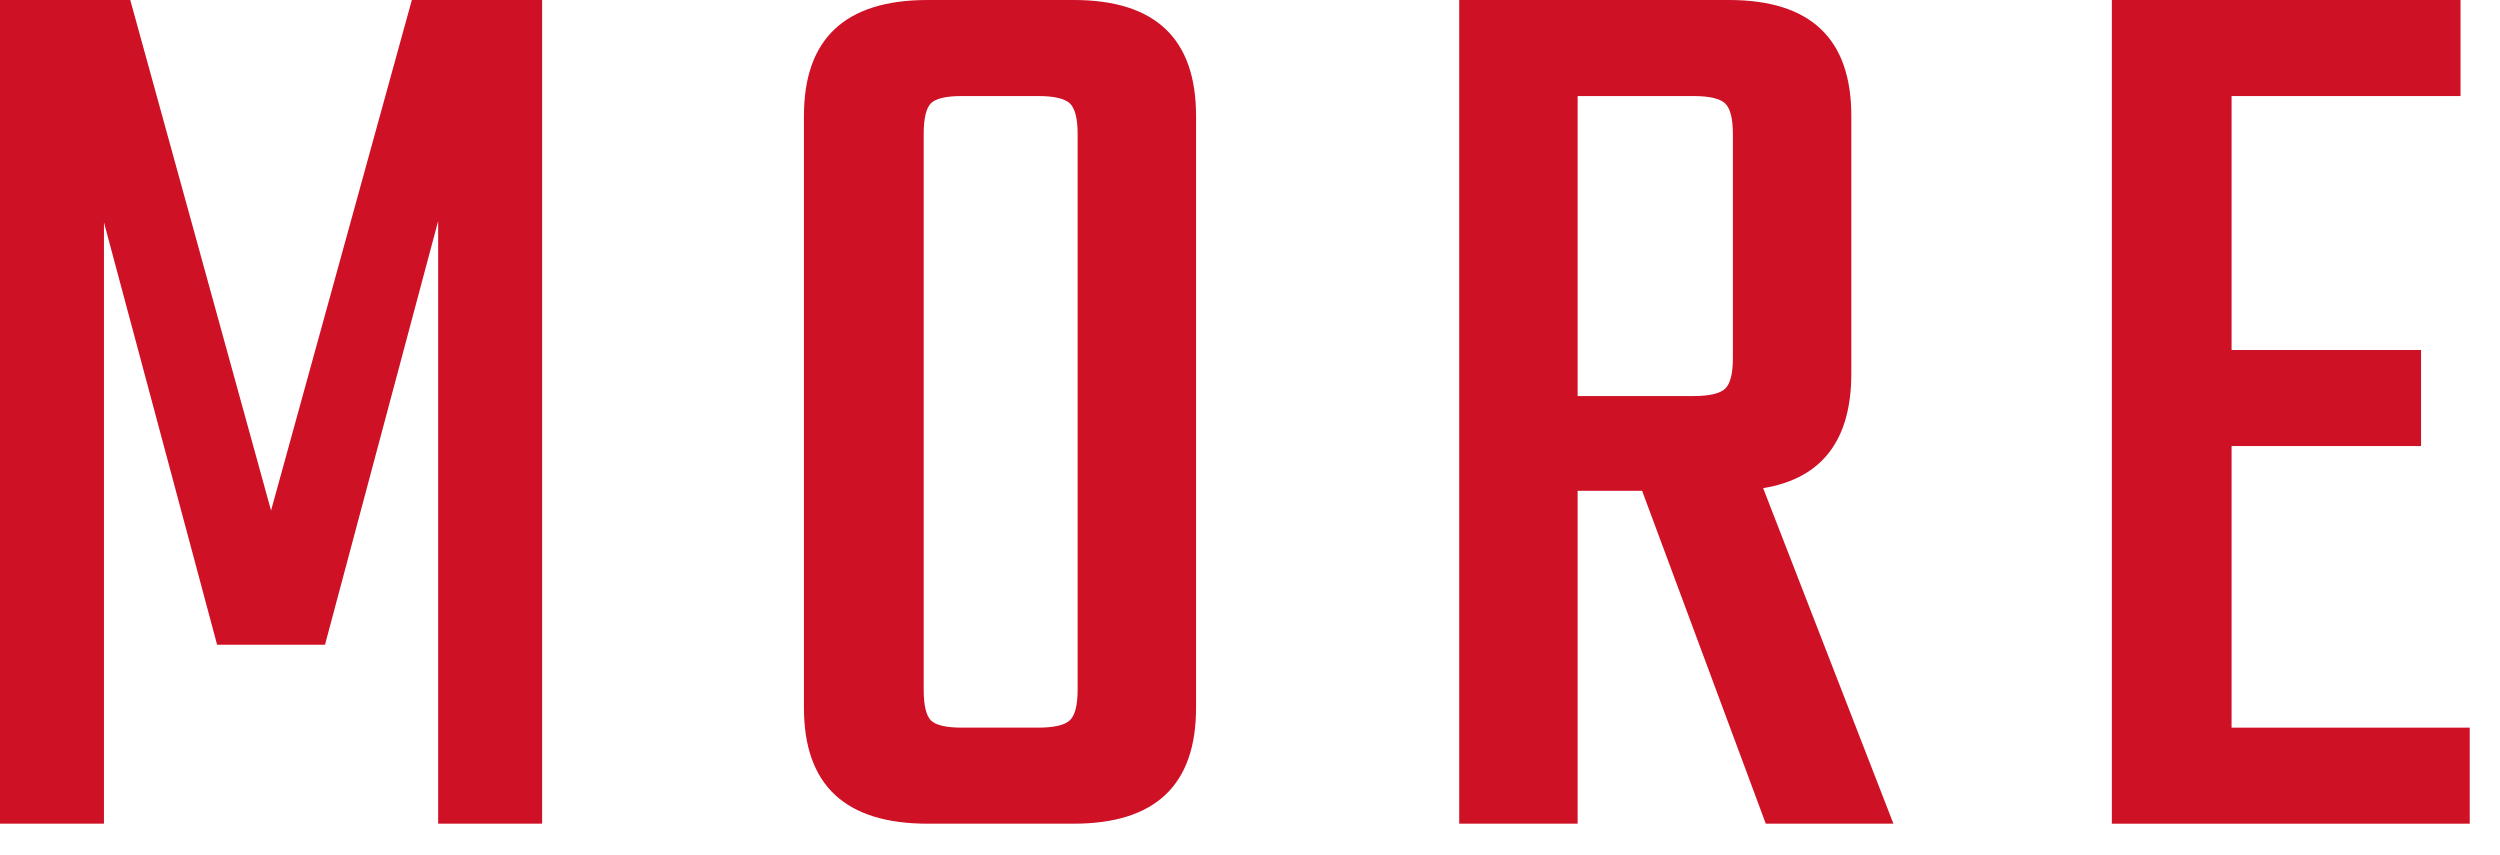 <?xml version="1.0" encoding="UTF-8"?>
<svg width="38px" height="13px" viewBox="0 0 38 13" version="1.1" xmlns="http://www.w3.org/2000/svg" xmlns:xlink="http://www.w3.org/1999/xlink">
    <!-- Generator: Sketch 46.1 (44463) - http://www.bohemiancoding.com/sketch -->
    <title>Page 1</title>
    <desc>Created with Sketch.</desc>
    <defs></defs>
    <g id="Page-1" stroke="none" stroke-width="1" fill="none" fill-rule="evenodd">
        <g transform="translate(0, -1)" fill="#CF1126">
            <polygon id="Fill-1" points="6.26 1 4.12 8.76 1.98 1 0 1 0 13.52 1.58 13.52 1.58 4.38 3.3 10.8 4.94 10.8 6.66 4.36 6.66 13.52 8.24 13.52 8.24 1"></polygon>
            <g id="Group-9" transform="translate(12, 0.52)">
                <path d="M4.38,10.96 L4.38,2.52 C4.38,2.28 4.34,2.124 4.26,2.05 C4.18,1.977 4.02,1.94 3.78,1.94 L2.62,1.94 C2.38,1.94 2.223,1.977 2.15,2.05 C2.077,2.124 2.04,2.28 2.04,2.52 L2.04,10.96 C2.04,11.2 2.077,11.357 2.15,11.43 C2.223,11.503 2.38,11.54 2.62,11.54 L3.78,11.54 C4.02,11.54 4.18,11.503 4.26,11.43 C4.34,11.357 4.38,11.2 4.38,10.96 M2.1,0.48 L4.32,0.48 C5.56,0.48 6.18,1.067 6.18,2.24 L6.18,11.24 C6.18,12.414 5.56,13 4.32,13 L2.1,13 C0.847,13 0.22,12.414 0.22,11.24 L0.22,2.24 C0.22,1.067 0.847,0.48 2.1,0.48" id="Fill-2"></path>
                <g id="Group-6" transform="translate(10, 0)">
                    <path d="M1.98,1.94 L1.98,6.5 L3.74,6.5 C3.98,6.5 4.14,6.463 4.22,6.39 C4.3,6.317 4.34,6.16 4.34,5.92 L4.34,2.52 C4.34,2.28 4.3,2.124 4.22,2.05 C4.14,1.977 3.98,1.94 3.74,1.94 L1.98,1.94 Z M1.98,7.94 L1.98,13 L0.18,13 L0.18,0.48 L4.28,0.48 C5.52,0.48 6.14,1.067 6.14,2.24 L6.14,6.16 C6.14,7.173 5.693,7.753 4.8,7.9 L6.78,13 L4.84,13 L2.96,7.94 L1.98,7.94 Z" id="Fill-4"></path>
                </g>
                <polygon id="Fill-7" points="21.92 11.54 25.54 11.54 25.54 13 20.1 13 20.1 0.48 25.4 0.48 25.4 1.94 21.92 1.94 21.92 5.8 24.8 5.8 24.8 7.26 21.92 7.26"></polygon>
            </g>
        </g>
    </g>
</svg>